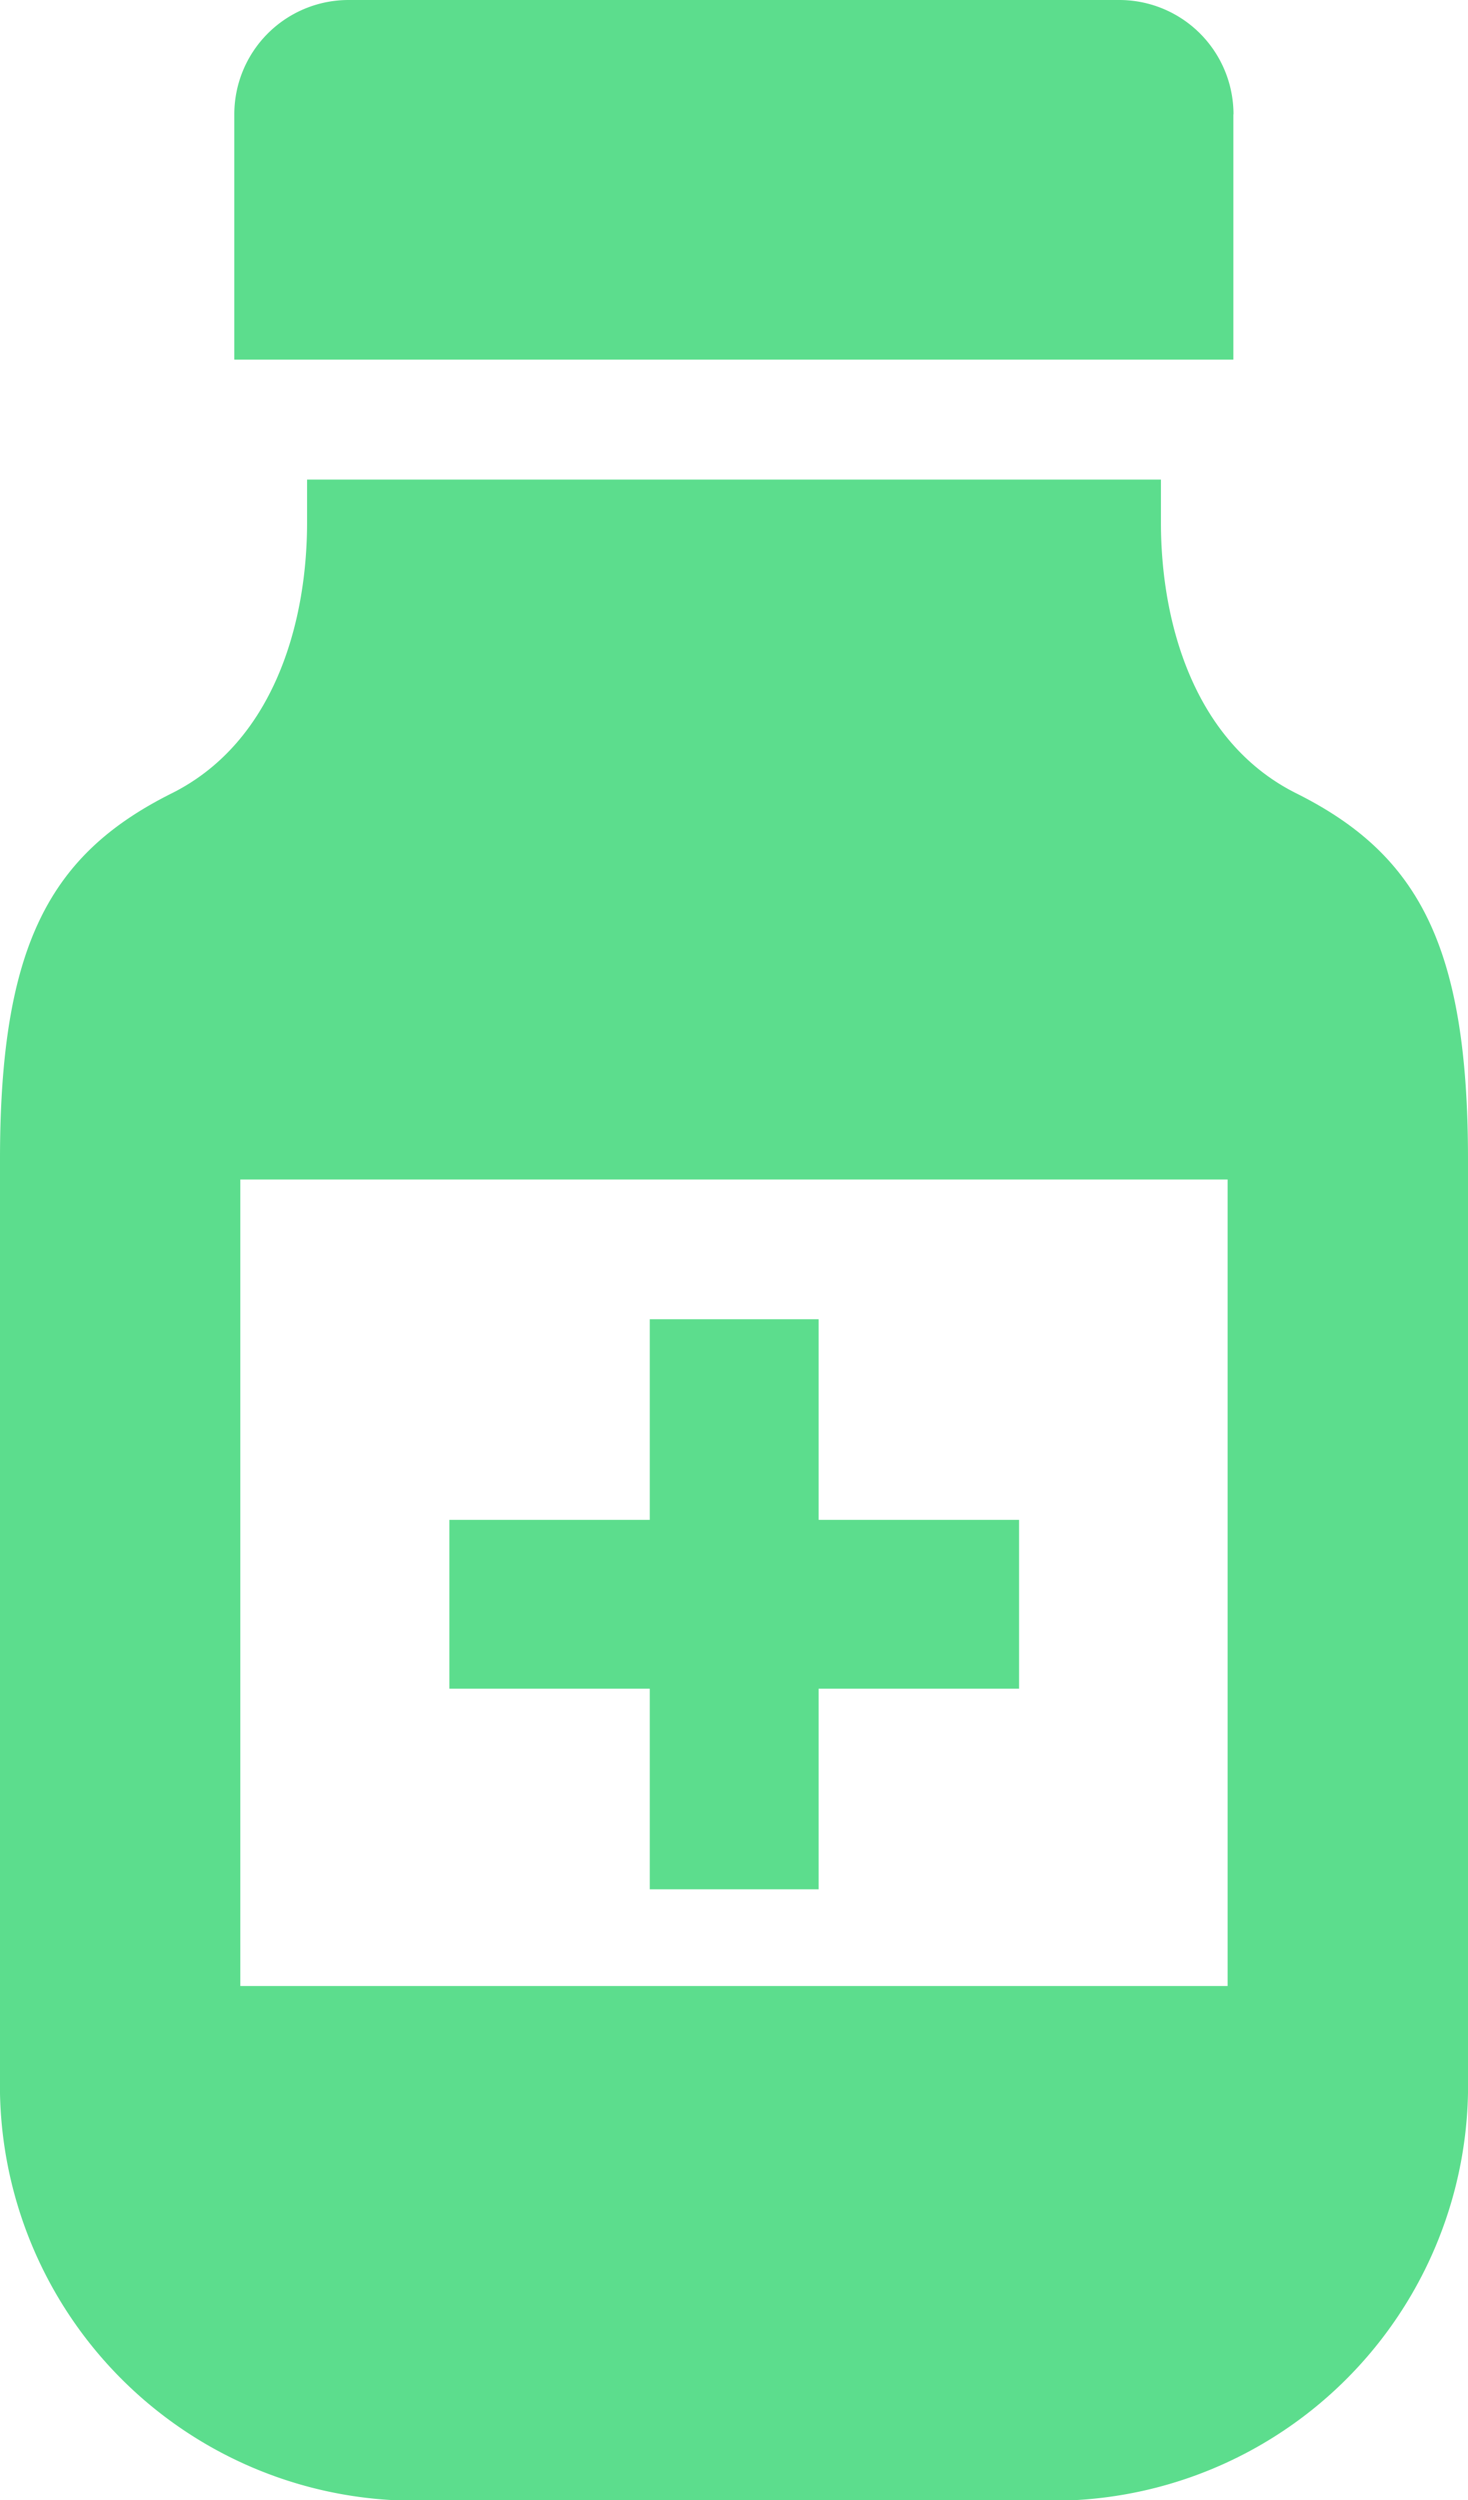 <svg xmlns="http://www.w3.org/2000/svg" width="22.498" height="38.293" viewBox="0 0 22.498 38.293">
  <g id="お薬アイコン" transform="translate(-105.594)">
    <path id="パス_65" data-name="パス 65" d="M168.952,1.751A1.751,1.751,0,0,0,167.2,0h-11.81a1.751,1.751,0,0,0-1.751,1.751V5.508h15.311V1.751Z" transform="translate(-44.454 0)" fill="#5cdd8d"/>
    <path id="パス_66" data-name="パス 66" d="M125.458,103.022c-1.553-.777-2.072-2.591-2.072-4.145v-.659H110.3v.659c0,1.554-.519,3.368-2.072,4.145-1.856.927-2.634,2.308-2.634,5.607v14.058a6.364,6.364,0,0,0,6.715,6.478h9.068a6.364,6.364,0,0,0,6.715-6.478V108.629C128.092,105.33,127.314,103.949,125.458,103.022Zm-1.049,18.269H109.277V108.938h15.131v12.353Z" transform="translate(0 -90.872)" fill="#5cdd8d"/>
    <path id="パス_67" data-name="パス 67" d="M200.7,278.889h2.588v-3.073h3.072v-2.586h-3.072v-3.073H200.7v3.073h-3.071v2.586H200.7Z" transform="translate(-85.148 -249.951)" fill="#5cdd8d"/>
  </g>
</svg>
